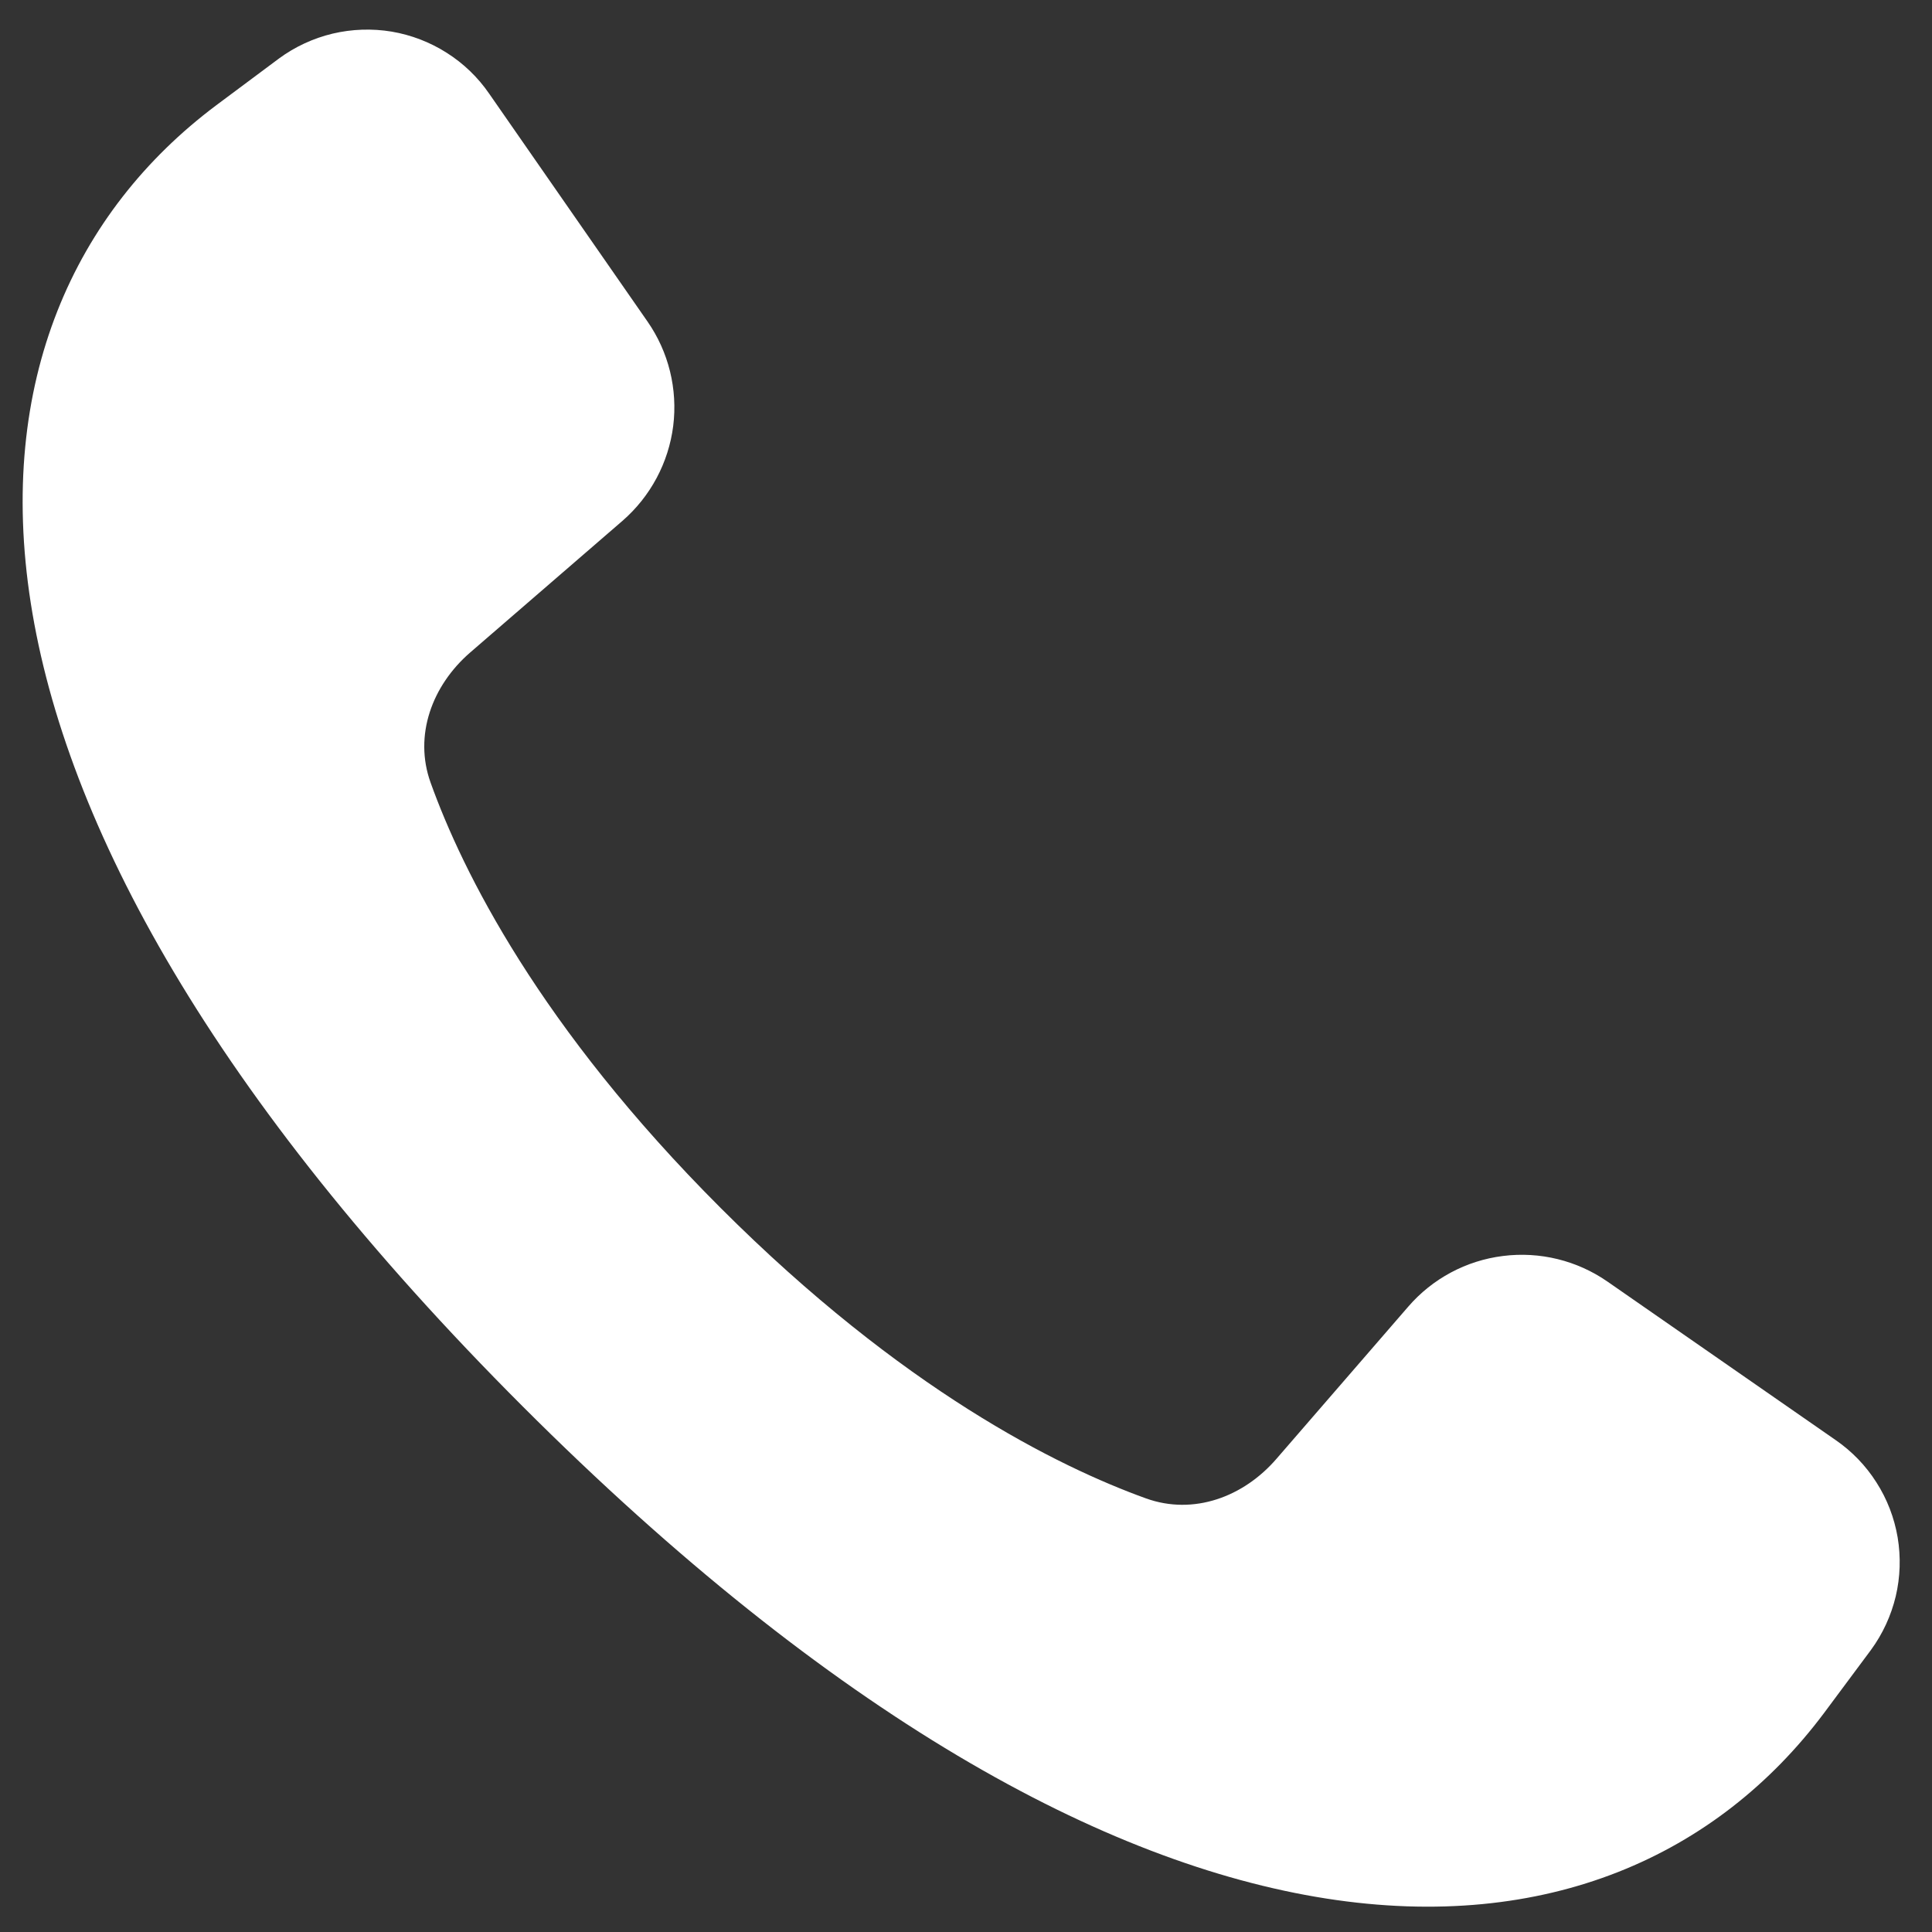 <svg width="22" height="22" viewBox="0 0 22 22" fill="none" xmlns="http://www.w3.org/2000/svg">
<rect x="0" y="0" width="22" height="22" fill="#333333" stroke="none"/>
<path d="M5.952 16.015C-1.104 8.957 -0.766 3.619 2.462 1.199L3.177 0.666C3.359 0.532 3.567 0.436 3.787 0.383C4.008 0.331 4.236 0.323 4.46 0.36C4.683 0.398 4.897 0.48 5.088 0.602C5.279 0.723 5.444 0.882 5.572 1.069L7.373 3.661C7.614 4.007 7.718 4.431 7.666 4.85C7.613 5.269 7.407 5.654 7.088 5.931L5.354 7.43C4.921 7.805 4.709 8.374 4.904 8.914C5.264 9.917 6.139 11.689 8.208 13.757C10.277 15.826 12.047 16.701 13.051 17.063C13.592 17.257 14.161 17.046 14.536 16.611L16.035 14.88C16.311 14.56 16.696 14.354 17.115 14.302C17.534 14.249 17.958 14.353 18.305 14.594L20.901 16.397C21.087 16.525 21.246 16.689 21.367 16.88C21.489 17.07 21.571 17.284 21.609 17.507C21.646 17.73 21.639 17.958 21.587 18.178C21.534 18.398 21.439 18.605 21.305 18.788L20.768 19.51C18.349 22.736 13.01 23.072 5.952 16.015Z" fill="white"/>
</svg>

